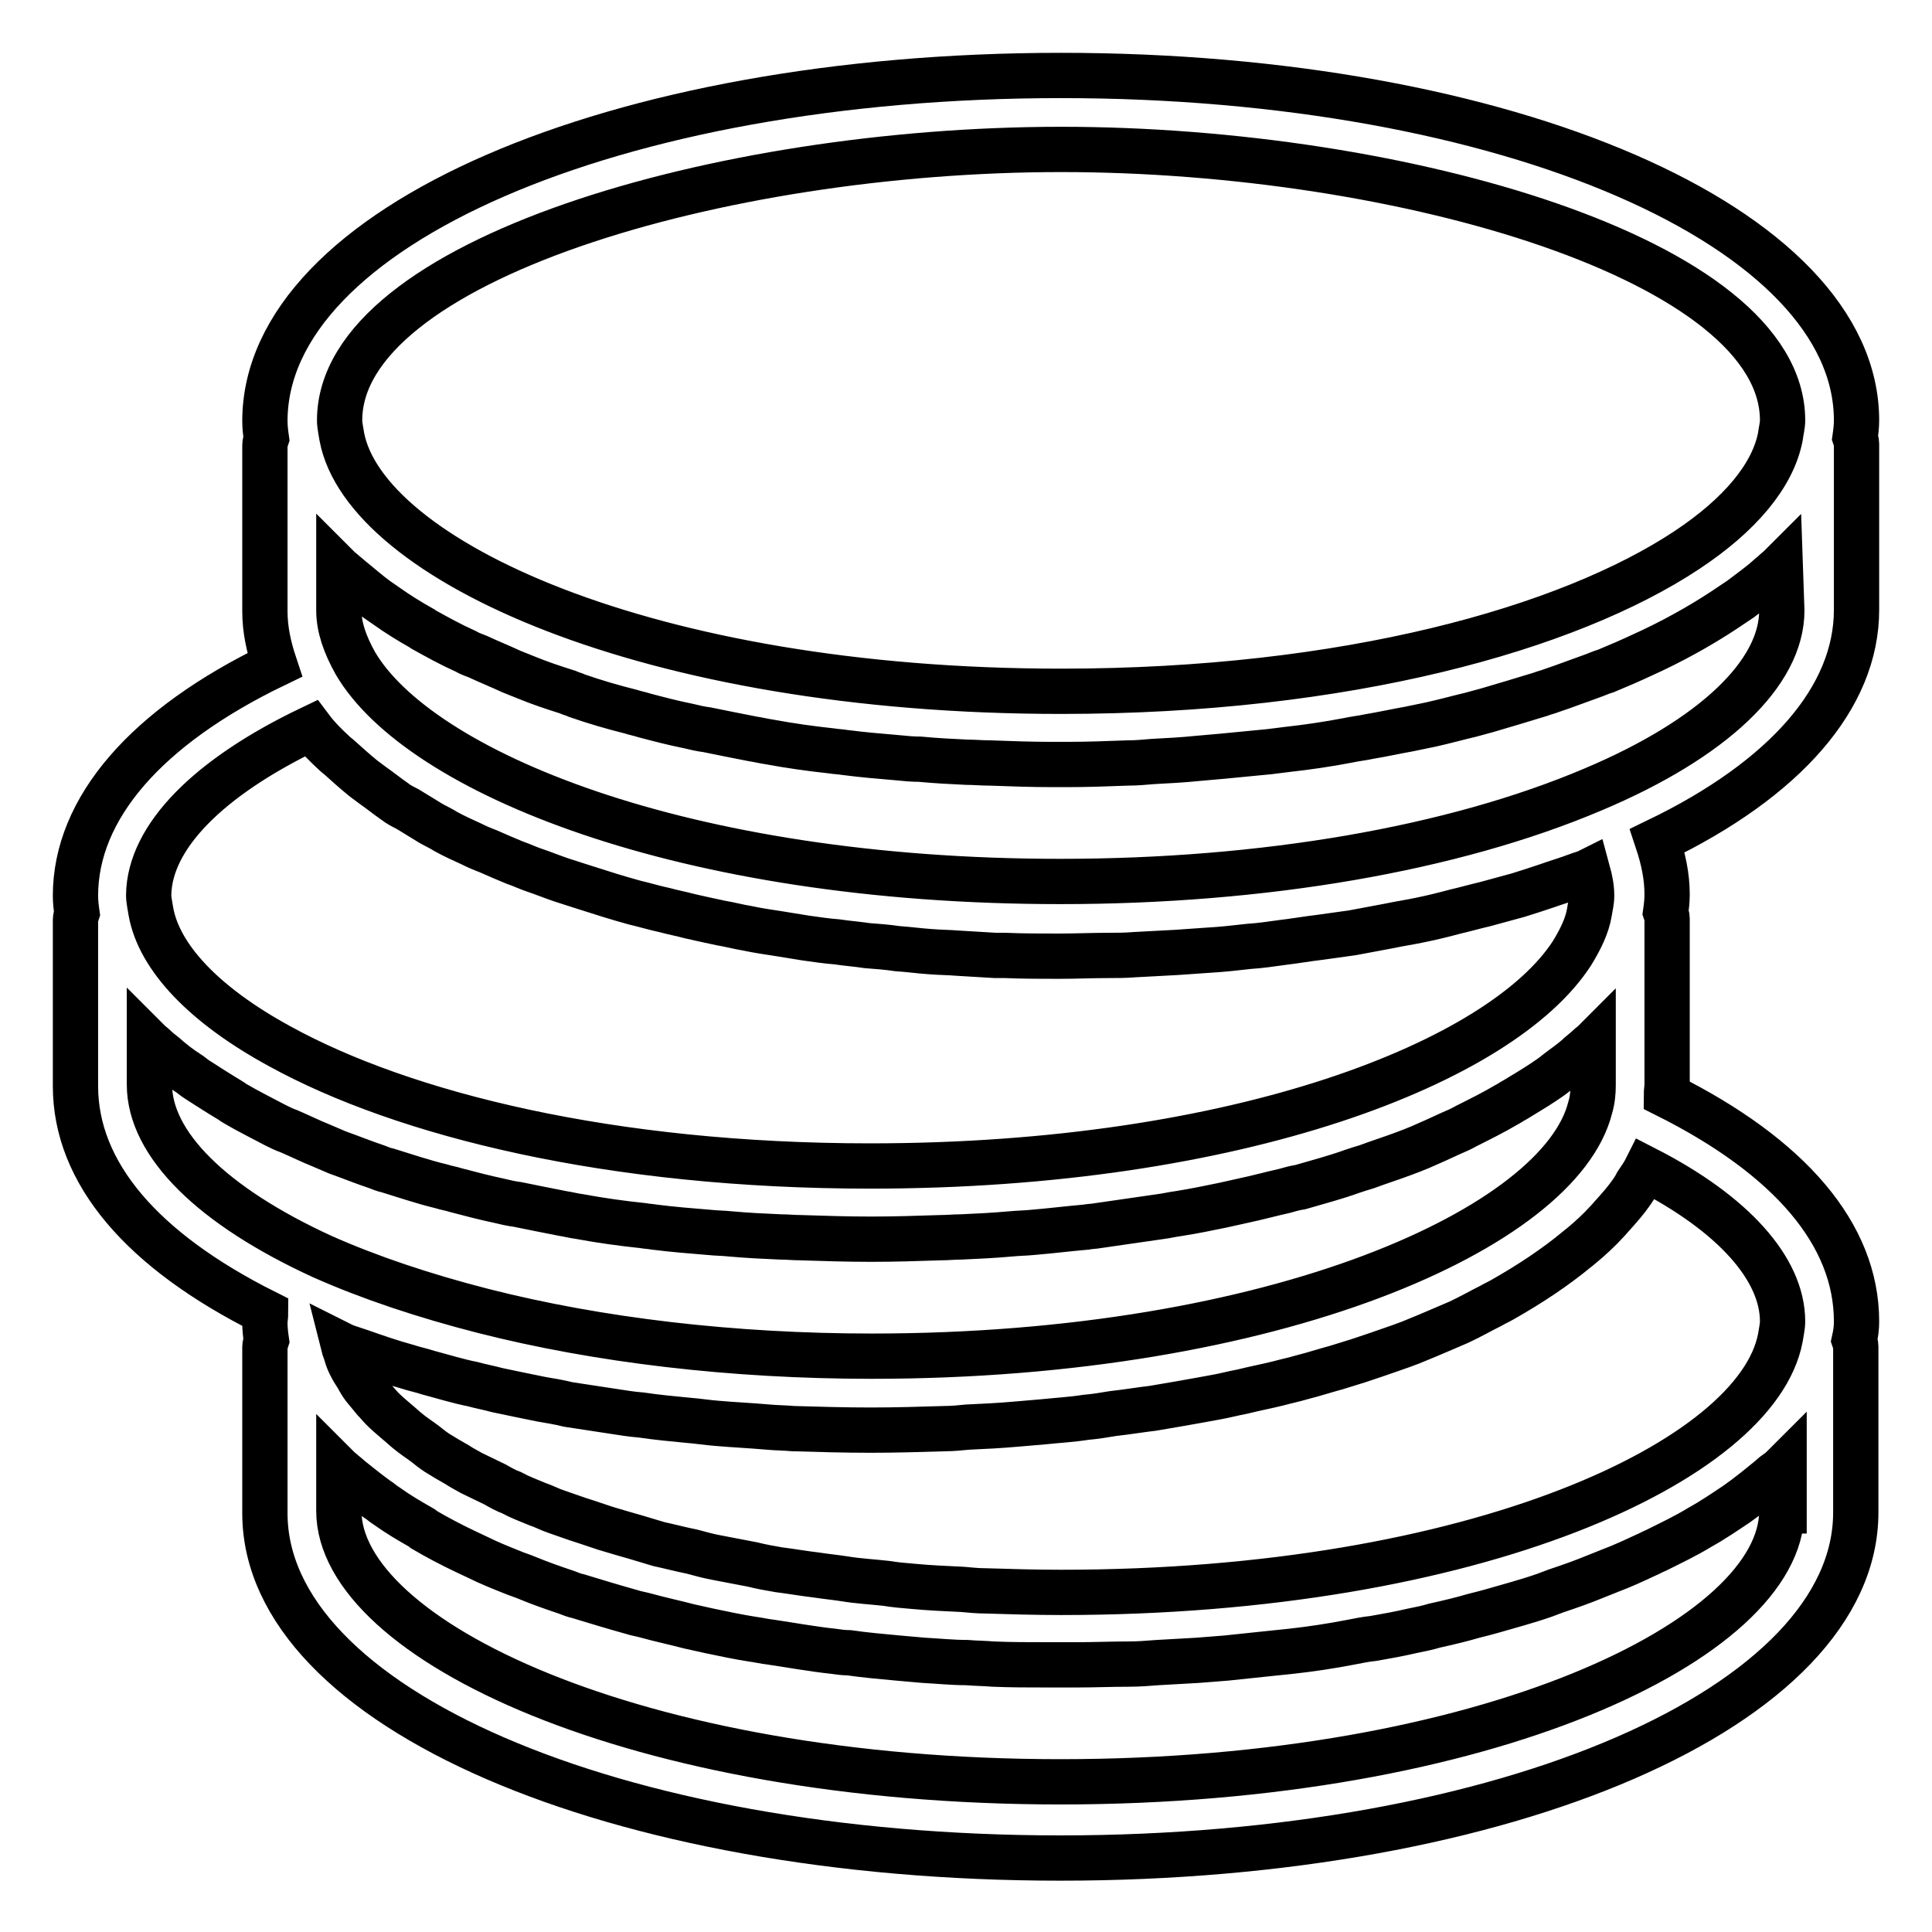 <?xml version="1.0" encoding="utf-8"?>
<!-- Svg Vector Icons : http://www.onlinewebfonts.com/icon -->
<!DOCTYPE svg PUBLIC "-//W3C//DTD SVG 1.1//EN" "http://www.w3.org/Graphics/SVG/1.1/DTD/svg11.dtd">
<svg version="1.1" xmlns="http://www.w3.org/2000/svg" xmlns:xlink="http://www.w3.org/1999/xlink" x="0px" y="0px" viewBox="0 0 256 256" enable-background="new 0 0 256 256" xml:space="preserve">
<g> <path stroke-width="6" fill-opacity="0" stroke="#000000"  d="M246,175.1c0-11.5-8.8-21.8-25.2-30c0-0.5,0.1-0.9,0.1-1.4v-22c0-0.3-0.1-0.5-0.2-0.8 c0.1-0.7,0.2-1.5,0.2-2.4c0-2.4-0.5-4.7-1.3-7.1c17-8.2,26.4-19,26.4-30.6v-22c0-0.3-0.1-0.5-0.2-0.8c0.1-0.7,0.2-1.5,0.2-2.3 C246,30.1,199.7,10,140.6,10C81.4,10,35.1,30.1,35.1,55.8c0,0.8,0.1,1.6,0.2,2.3c-0.1,0.3-0.2,0.6-0.2,0.9v22 c0,2.4,0.5,4.7,1.3,7.1c-17,8.2-26.4,19-26.4,30.6c0,0.8,0.1,1.6,0.2,2.3c-0.1,0.3-0.2,0.6-0.2,0.9v22c0,11.5,8.8,21.8,25.2,30 c0,0.5-0.1,0.9-0.1,1.4c0,0.8,0.1,1.6,0.2,2.3c-0.1,0.3-0.2,0.6-0.2,0.9v22c0,25.7,46.3,45.7,105.4,45.7 c59.1,0,105.4-20.1,105.4-45.8v-22c0-0.3-0.1-0.5-0.2-0.8C245.9,176.7,246,176,246,175.1z M236.2,175.1c0,0.7-0.2,1.5-0.3,2.2 c0,0,0,0,0,0c-3.1,16.2-40.3,33.7-95.3,33.7c-3.4,0-6.7-0.1-10-0.2c-1,0-2-0.1-3.1-0.2c-2.2-0.1-4.4-0.2-6.5-0.4 c-1.2-0.1-2.4-0.2-3.6-0.4c-1.8-0.2-3.7-0.3-5.5-0.6c-1.3-0.2-2.4-0.3-3.7-0.5c-1.7-0.2-3.4-0.5-5-0.7c-1.2-0.2-2.3-0.4-3.5-0.7 c-1.6-0.3-3.1-0.6-4.7-0.9c-1.1-0.2-2.2-0.5-3.3-0.8c-1.5-0.3-3-0.7-4.4-1c-1-0.3-2-0.6-3-0.9c-1.4-0.4-2.8-0.8-4.1-1.2 c-0.9-0.3-1.8-0.6-2.7-0.9c-1.3-0.4-2.6-0.9-3.8-1.3c-0.9-0.3-1.6-0.7-2.5-1c-1.2-0.5-2.3-0.9-3.4-1.5c-0.8-0.3-1.5-0.7-2.2-1.1 c-1-0.5-2.1-1-3.1-1.5c-0.7-0.4-1.3-0.7-1.9-1.1c-0.9-0.5-1.9-1.1-2.7-1.6c-0.6-0.4-1.1-0.8-1.6-1.2c-0.8-0.6-1.6-1.1-2.3-1.7 c-0.5-0.4-0.9-0.8-1.4-1.2c-0.7-0.6-1.3-1.1-1.9-1.7c-0.4-0.4-0.7-0.8-1.1-1.2c-0.5-0.6-1-1.2-1.4-1.7c-0.3-0.4-0.6-0.9-0.8-1.3 c-0.4-0.6-0.7-1.1-1-1.7c-0.2-0.4-0.4-0.9-0.5-1.3c-0.1-0.4-0.3-0.8-0.4-1.2c0.2,0.1,0.3,0.1,0.5,0.2c0.6,0.2,1.2,0.4,1.8,0.6 c2,0.7,4,1.4,6.2,2c0.9,0.3,1.9,0.5,2.8,0.8c1.9,0.5,3.8,1.1,5.8,1.5c1.1,0.3,2.2,0.5,3.3,0.8c1.9,0.4,3.8,0.8,5.8,1.2 c1.2,0.2,2.4,0.4,3.6,0.7c1.9,0.3,3.9,0.6,5.9,0.9c1.3,0.2,2.5,0.4,3.8,0.5c2,0.3,4.1,0.5,6.2,0.7c1.3,0.1,2.5,0.3,3.8,0.4 c2.3,0.2,4.6,0.3,6.8,0.5c1.1,0.1,2.2,0.1,3.3,0.2c3.4,0.1,6.8,0.2,10.3,0.2c0,0,0,0,0,0l0,0l0,0c3.3,0,6.6-0.1,9.8-0.2 c1,0,2-0.1,3-0.2c2.2-0.1,4.3-0.2,6.5-0.4c1.2-0.1,2.3-0.2,3.5-0.3c1.9-0.2,3.8-0.3,5.7-0.6c1.2-0.1,2.4-0.3,3.6-0.5 c1.8-0.2,3.6-0.5,5.3-0.7c1.2-0.2,2.3-0.4,3.5-0.6c1.7-0.3,3.4-0.6,5-0.9c1.1-0.2,2.2-0.5,3.3-0.7c1.6-0.4,3.2-0.7,4.8-1.1 c1.1-0.3,2.1-0.5,3.1-0.8c1.6-0.4,3.1-0.9,4.6-1.3c1-0.3,1.9-0.6,2.9-0.9c1.5-0.5,3-1,4.4-1.5c0.9-0.3,1.7-0.6,2.5-0.9 c1.5-0.6,2.9-1.2,4.3-1.8c0.7-0.3,1.4-0.6,2.1-0.9c1.5-0.7,2.9-1.5,4.3-2.2c0.5-0.3,1-0.5,1.5-0.8c3.7-2.1,7-4.3,9.9-6.7 c0.2-0.1,0.3-0.3,0.5-0.4c1.2-1,2.4-2.1,3.4-3.2c0.3-0.3,0.6-0.7,0.9-1c0.8-0.9,1.6-1.8,2.3-2.8c0.3-0.4,0.6-0.9,0.8-1.3 c0.4-0.6,0.9-1.3,1.2-1.9C229.6,160.8,236.2,168.1,236.2,175.1z M236.1,80.9c0,8.3-9.1,17-25,23.7c-18.6,7.9-43.7,12.2-70.6,12.2 c-50.2,0-85-14.6-93.4-28.9c-1.4-2.5-2.2-4.8-2.2-7v-5.6c0.2,0.2,0.5,0.4,0.7,0.6c0.4,0.3,0.8,0.7,1.2,1c1,0.8,2,1.7,3.1,2.5 c0.4,0.3,0.9,0.6,1.3,0.9c1.4,1,3,2,4.6,2.9c0.1,0.1,0.2,0.1,0.3,0.2c1.8,1,3.6,2,5.6,2.9c0.5,0.3,1.1,0.5,1.6,0.7 c1.5,0.7,3,1.3,4.5,2c0.7,0.3,1.3,0.5,2,0.8c1.7,0.7,3.5,1.3,5.4,1.9c0.4,0.2,0.9,0.3,1.3,0.5c2.3,0.8,4.7,1.5,7.1,2.1 c0.6,0.2,1.2,0.3,1.8,0.5c1.9,0.5,3.8,1,5.8,1.4c0.8,0.2,1.7,0.4,2.5,0.5c2,0.4,3.9,0.8,6,1.2c0.7,0.1,1.5,0.3,2.2,0.4 c2.7,0.5,5.5,0.9,8.3,1.2c0.6,0.1,1.1,0.1,1.7,0.2c2.3,0.3,4.6,0.5,7,0.7c1,0.1,2,0.2,3,0.2c2.1,0.2,4.1,0.3,6.2,0.4 c1,0,2,0.1,3.1,0.1c2.7,0.1,5.5,0.2,8.2,0.2c0.3,0,0.6,0,0.9,0c0.4,0,0.7,0,1.1,0c2.7,0,5.3-0.1,8-0.2c1.1,0,2.3-0.1,3.4-0.2 c1.9-0.1,3.9-0.2,5.8-0.4c1.1-0.1,2.3-0.2,3.4-0.3c2.1-0.2,4.2-0.4,6.2-0.6c0.8-0.1,1.6-0.2,2.4-0.3c2.7-0.3,5.4-0.7,8-1.2 c0.9-0.2,1.9-0.3,2.8-0.5c1.8-0.3,3.6-0.7,5.3-1c1-0.2,1.9-0.4,2.9-0.6c1.8-0.4,3.6-0.9,5.3-1.3c0.7-0.2,1.5-0.4,2.2-0.6 c2.4-0.7,4.7-1.4,7-2.1c0.5-0.2,1-0.3,1.5-0.5c1.8-0.6,3.6-1.3,5.3-1.9c0.6-0.2,1.2-0.5,1.9-0.7c1.7-0.7,3.3-1.4,4.8-2.1 c0.4-0.2,0.9-0.4,1.3-0.6c4-1.9,7.6-4,10.8-6.2c0.3-0.2,0.6-0.4,0.9-0.6c1.3-1,2.6-1.9,3.7-2.9c0.2-0.2,0.5-0.4,0.7-0.6 c0.3-0.3,0.6-0.5,0.9-0.8L236.1,80.9L236.1,80.9z M140.6,19.8c45.2,0,95.6,14.7,95.6,35.9c0,0.7-0.2,1.4-0.3,2.2c0,0,0,0,0,0 c-1,5.1-5.3,10.3-12.4,15c-15.7,10.4-45.1,18.7-82.9,18.7c-54.9,0-92.2-17.5-95.3-33.7c-0.1-0.7-0.3-1.5-0.3-2.2 C45,34.6,95.4,19.8,140.6,19.8z M41.2,96.5c0.9,1.2,2,2.3,3.2,3.4c0.2,0.2,0.4,0.3,0.6,0.5c1,0.9,2,1.8,3.1,2.7 c0.4,0.3,0.8,0.6,1.2,0.9c1,0.7,2,1.5,3,2.2c0.5,0.4,1.1,0.7,1.7,1c1,0.6,2.1,1.3,3.1,1.9c0.7,0.4,1.4,0.7,2,1.1 c1.1,0.6,2.2,1.1,3.3,1.6c0.8,0.4,1.5,0.7,2.3,1c1.1,0.5,2.3,1,3.5,1.5c0.9,0.3,1.7,0.7,2.6,1c1.2,0.4,2.4,0.9,3.6,1.3 c0.9,0.3,1.9,0.6,2.8,0.9c1.3,0.4,2.5,0.8,3.8,1.2c1,0.3,2,0.6,3.1,0.9c1.3,0.3,2.6,0.7,4,1c1.1,0.3,2.2,0.5,3.3,0.8 c1.3,0.3,2.7,0.6,4.1,0.9c1.2,0.2,2.3,0.5,3.5,0.7c1.4,0.3,2.8,0.5,4.1,0.7c1.2,0.2,2.5,0.4,3.7,0.6c1.4,0.2,2.8,0.4,4.1,0.5 c1.3,0.2,2.7,0.3,4,0.5c1.3,0.1,2.7,0.2,4,0.4c1.5,0.1,2.9,0.3,4.4,0.4c1.2,0.1,2.4,0.1,3.6,0.2c1.7,0.1,3.3,0.2,5,0.3 c0.4,0,0.8,0,1.3,0c2.4,0.1,4.8,0.1,7.2,0.1c2.1,0,4.3-0.1,6.4-0.1c1.2,0,2.3,0,3.5-0.1c1.9-0.1,3.8-0.2,5.6-0.3 c1.4-0.1,2.9-0.2,4.3-0.3c1.8-0.1,3.5-0.3,5.3-0.5c1.5-0.1,2.9-0.3,4.3-0.5c1.7-0.2,3.4-0.5,5.1-0.7c1.4-0.2,2.9-0.4,4.3-0.6 c1.6-0.3,3.2-0.6,4.8-0.9c1.4-0.3,2.8-0.5,4.2-0.8c1.5-0.3,3.1-0.7,4.6-1.1c1.3-0.3,2.7-0.7,4-1c1.5-0.4,2.9-0.8,4.4-1.2 c1.3-0.4,2.5-0.8,3.7-1.2c1.4-0.5,2.8-0.9,4.1-1.4c0.5-0.2,1-0.3,1.4-0.5c0.3,1.1,0.5,2.1,0.5,3.2c0,0.8-0.2,1.5-0.3,2.2 c-0.3,1.8-1.2,3.6-2.3,5.4c-9.3,14.4-44.1,28.2-93,28.2c-34.3,0-61.8-6.8-78.3-15.9c-9.9-5.4-15.9-11.7-17-17.8 c-0.1-0.7-0.3-1.5-0.3-2.2C19.8,110.9,27.6,103,41.2,96.5z M19.8,143.7v-5.6c0.2,0.2,0.5,0.4,0.7,0.6c0.4,0.4,0.8,0.7,1.3,1.1 c0.9,0.8,1.9,1.6,3,2.3c0.5,0.3,0.9,0.7,1.4,1c1.4,0.9,2.8,1.8,4.3,2.7c0.2,0.1,0.4,0.3,0.6,0.4c1.7,1,3.5,1.9,5.4,2.9 c0.6,0.3,1.2,0.6,1.8,0.8c1.4,0.6,2.8,1.3,4.3,1.9c0.7,0.3,1.4,0.6,2.1,0.9c1.7,0.6,3.4,1.3,5.2,1.9c0.5,0.2,1,0.4,1.5,0.5 c2.3,0.7,4.6,1.5,7.1,2.1c0.6,0.2,1.3,0.3,1.9,0.5c1.9,0.5,3.8,1,5.7,1.4c0.8,0.2,1.7,0.4,2.5,0.5c2,0.4,3.9,0.8,6,1.2 c0.7,0.1,1.4,0.3,2.2,0.4c2.7,0.5,5.5,0.9,8.4,1.2c0.5,0.1,1,0.1,1.5,0.2c2.4,0.3,4.8,0.5,7.3,0.7c0.9,0.1,1.9,0.1,2.8,0.2 c2.2,0.2,4.3,0.3,6.6,0.4c0.9,0,1.8,0.1,2.7,0.1c3.1,0.1,6.2,0.2,9.3,0.2c0,0,0,0,0,0c0,0,0,0,0,0c0,0,0,0,0,0 c3.1,0,6.2-0.1,9.2-0.2c0.9,0,1.9-0.1,2.8-0.1c2.2-0.1,4.3-0.2,6.5-0.4c1-0.1,1.9-0.1,2.9-0.2c2.4-0.2,4.8-0.5,7.1-0.7 c0.5-0.1,1.1-0.1,1.6-0.2c2.8-0.4,5.6-0.8,8.3-1.2c0.8-0.1,1.6-0.3,2.4-0.4c1.9-0.3,3.9-0.7,5.8-1.1c0.9-0.2,1.8-0.4,2.7-0.6 c1.9-0.4,3.7-0.9,5.5-1.3c0.7-0.2,1.4-0.4,2.1-0.5c2.4-0.7,4.7-1.3,6.9-2.1c0.6-0.2,1.2-0.4,1.9-0.6c1.6-0.6,3.2-1.1,4.8-1.7 c0.8-0.3,1.6-0.6,2.3-0.9c1.4-0.6,2.7-1.2,4-1.8c0.7-0.3,1.4-0.6,2.1-1c1.8-0.9,3.6-1.8,5.3-2.8c0.4-0.2,0.8-0.5,1.2-0.7 c1.3-0.8,2.5-1.5,3.7-2.3c0.6-0.4,1.2-0.8,1.8-1.3c0.9-0.7,1.8-1.3,2.6-2c0.5-0.5,1.1-0.9,1.6-1.4c0.2-0.2,0.4-0.3,0.6-0.5v5.6 c0,1-0.1,2-0.4,3c-4,15.8-41.5,32.9-95.2,32.9c-18.4,0-36.2-2.1-51.5-6c-7.8-2-15-4.4-21.3-7.2h0C28.1,159.8,19.8,151.6,19.8,143.7 z M236.1,200.2c0,17-39.2,35.9-95.6,35.9c-56.3,0-95.6-18.9-95.6-35.9v-5.6c0.2,0.2,0.5,0.4,0.7,0.6c0.4,0.3,0.8,0.7,1.2,1 c1,0.8,2,1.6,3.1,2.4c0.5,0.3,0.9,0.7,1.4,1c1.4,1,2.9,1.9,4.5,2.8c0.2,0.1,0.3,0.2,0.4,0.3c1.7,1,3.6,2,5.5,2.9 c0.6,0.3,1.1,0.5,1.7,0.8c1.4,0.7,2.9,1.3,4.4,1.9c0.7,0.3,1.4,0.5,2.1,0.8c1.7,0.7,3.4,1.3,5.2,1.9c0.5,0.2,1,0.4,1.5,0.5 c2.3,0.7,4.6,1.4,7.1,2.1c0.6,0.2,1.3,0.3,2,0.5c1.8,0.5,3.7,0.9,5.6,1.4c0.9,0.2,1.8,0.4,2.7,0.6c1.9,0.4,3.8,0.8,5.7,1.1 c0.8,0.1,1.6,0.3,2.5,0.4c2.7,0.4,5.4,0.9,8.2,1.2c0.7,0.1,1.4,0.2,2.1,0.2c2.1,0.3,4.3,0.5,6.5,0.7c1.1,0.1,2.2,0.2,3.4,0.3 c1.9,0.1,3.8,0.3,5.7,0.3c1.2,0.1,2.3,0.1,3.5,0.2c2.3,0.1,4.7,0.1,7.1,0.1c0.6,0,1.3,0,1.9,0c0.7,0,1.4,0,2.1,0 c2.3,0,4.6-0.1,6.9-0.1c1.3,0,2.5-0.1,3.8-0.2c1.8-0.1,3.5-0.2,5.3-0.3c1.3-0.1,2.5-0.2,3.8-0.3c1.9-0.2,3.8-0.4,5.7-0.6 c1-0.1,1.9-0.2,2.9-0.3c2.7-0.3,5.3-0.7,7.9-1.2c1-0.2,2-0.4,3-0.5c1.7-0.3,3.4-0.6,5.1-1c1-0.2,2-0.4,3-0.7 c1.8-0.4,3.5-0.8,5.2-1.3c0.8-0.2,1.6-0.4,2.3-0.6c2.4-0.7,4.7-1.3,7-2.1c0.5-0.2,1.1-0.4,1.6-0.6c1.8-0.6,3.5-1.2,5.2-1.9 c0.7-0.3,1.3-0.5,2-0.8c1.6-0.6,3.1-1.3,4.6-2c0.5-0.2,1-0.5,1.5-0.7c2-1,3.9-1.9,5.7-3c0,0,0,0,0,0c1.8-1,3.4-2.1,4.9-3.1 c0.4-0.3,0.7-0.5,1.1-0.8c1.2-0.9,2.3-1.8,3.4-2.7c0.3-0.3,0.7-0.6,1-0.8c0.3-0.2,0.5-0.4,0.8-0.7V200.2z"/></g>
</svg>